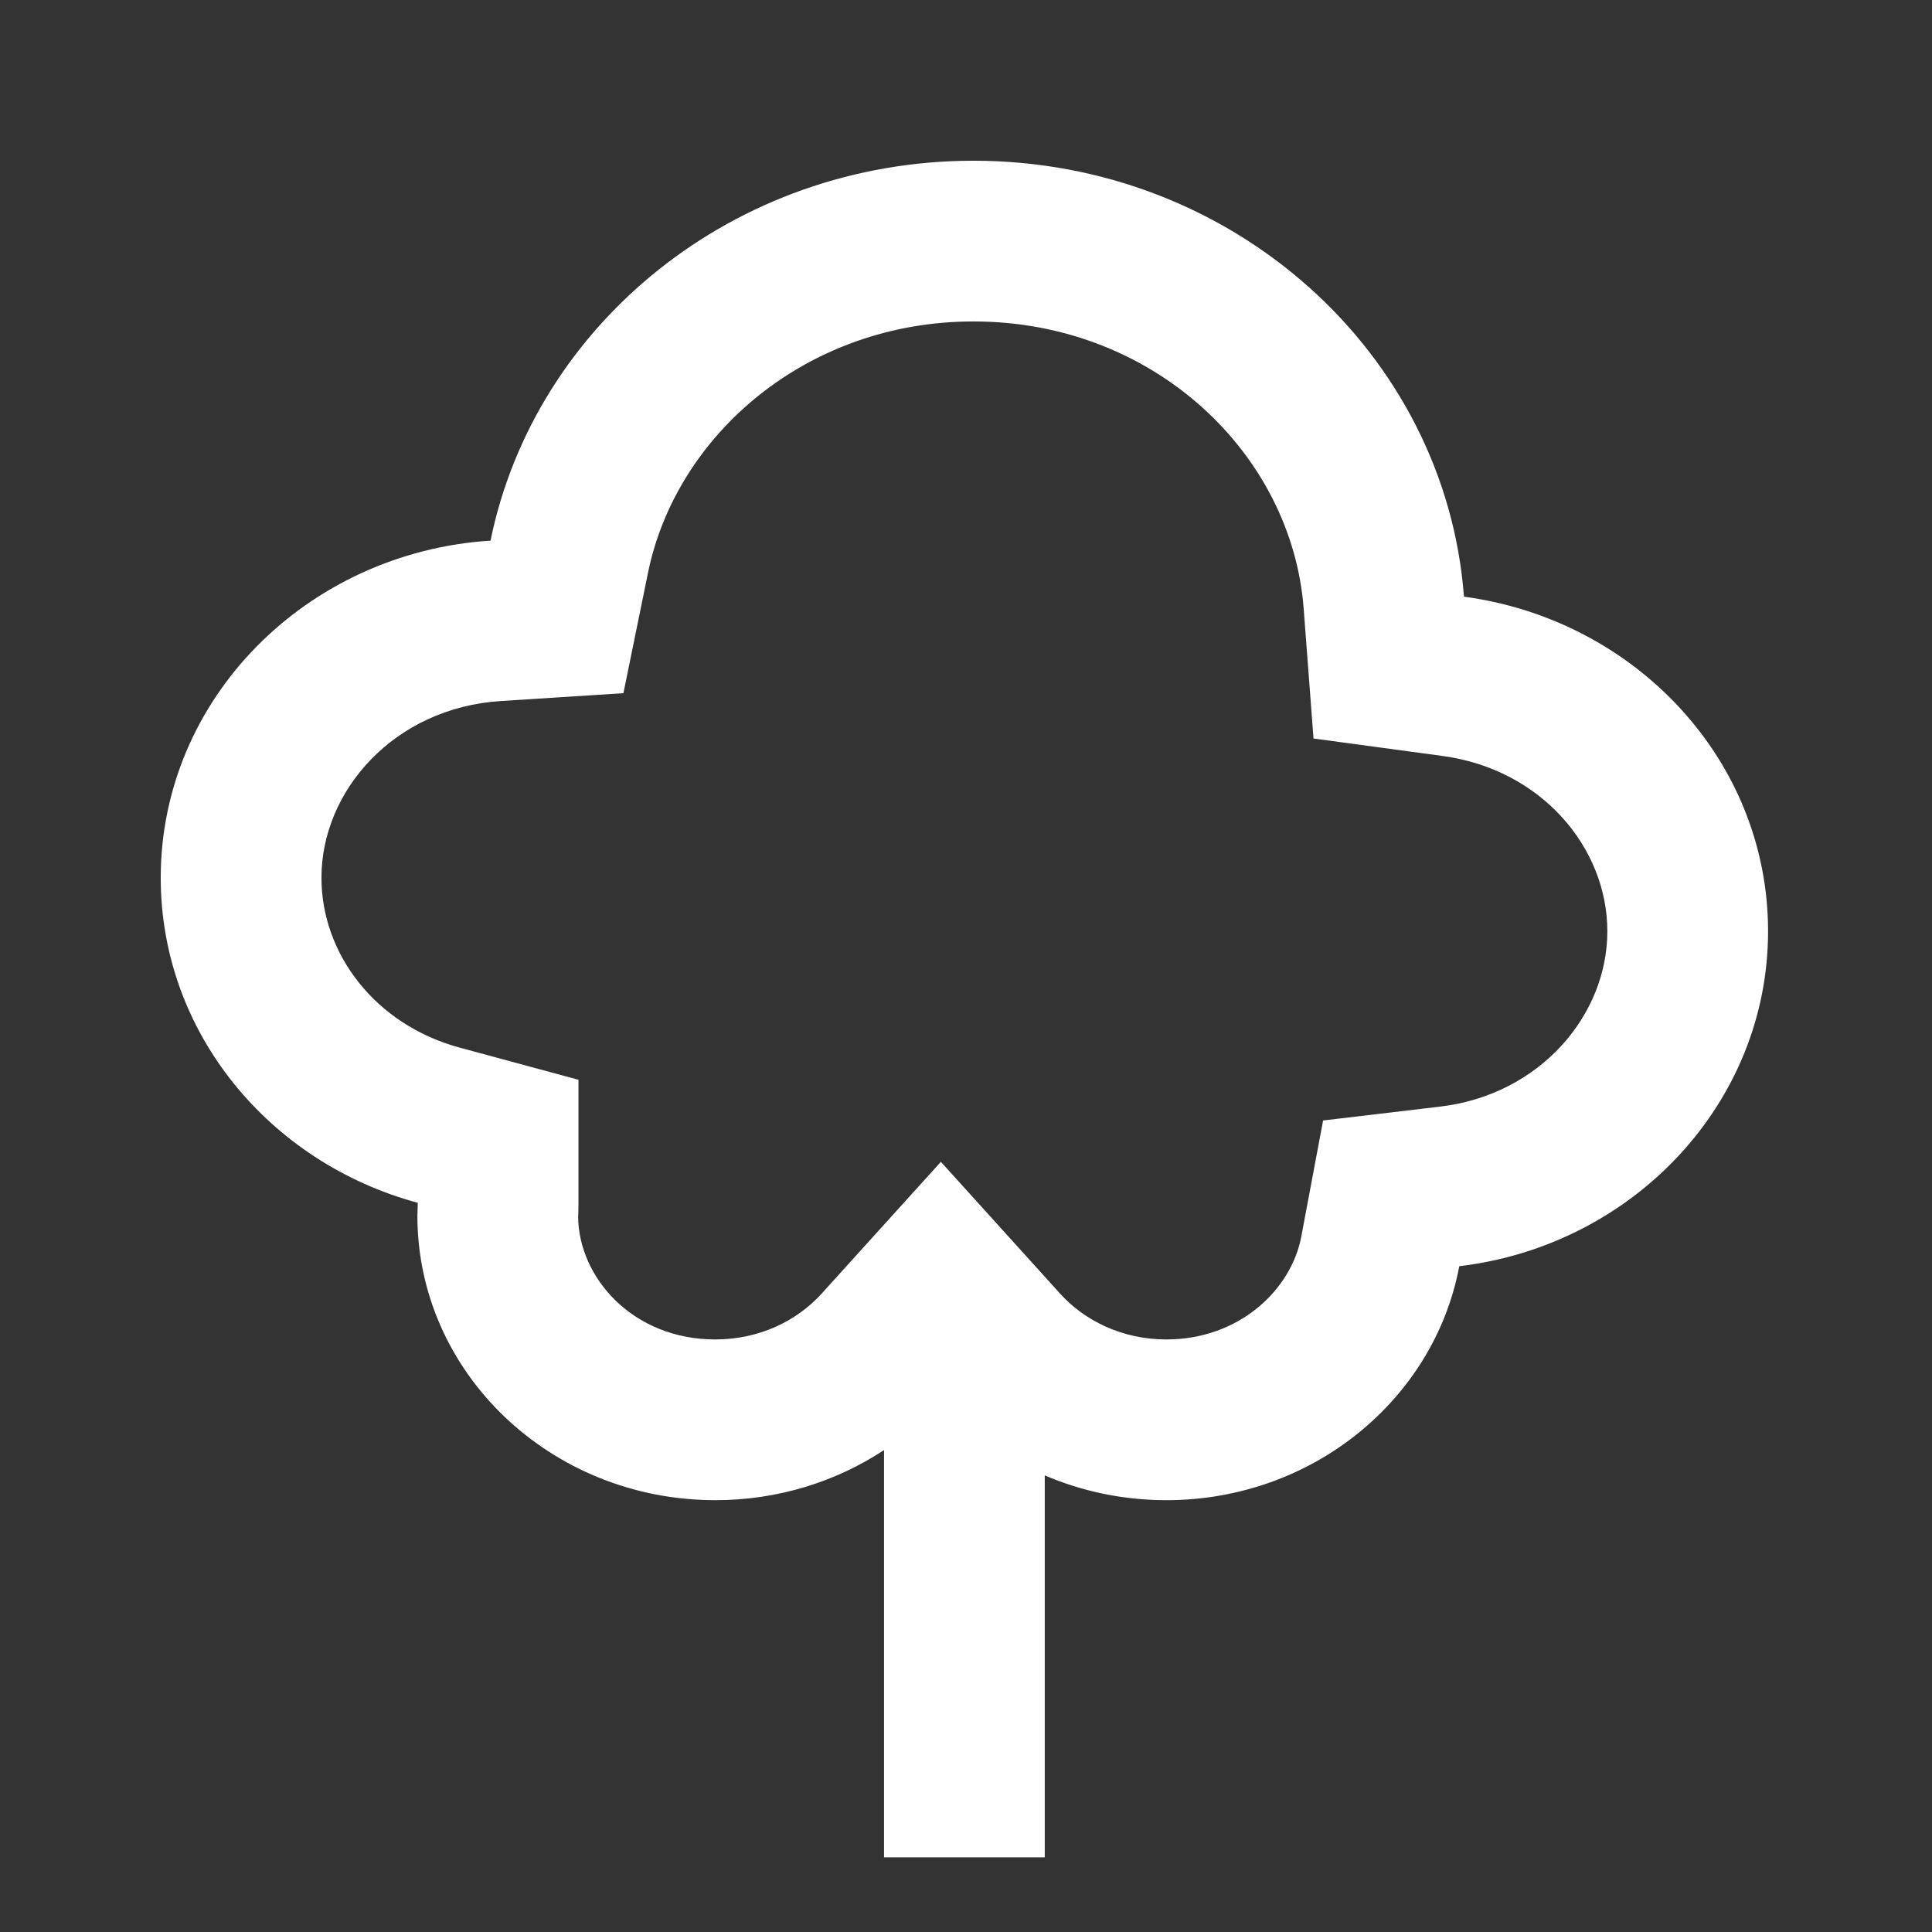 <?xml version="1.0" encoding="utf-8"?>
<svg xmlns="http://www.w3.org/2000/svg" fill="none" height="100%" overflow="visible" preserveAspectRatio="none" style="display: block;" viewBox="0 0 47 47" width="100%">
<rect x="0" y="0" width="47" height="47" fill="#333333" stroke="none"/>
<g id="Group">
<g id="Vector">
</g>
<path clip-rule="evenodd" d="M31.715 14.81L31.954 17.966L35.091 18.39C37.503 18.715 39.102 20.626 39.102 22.654C39.102 24.702 37.459 26.632 35.038 26.92L32.187 27.258L31.657 30.081C31.412 31.383 30.14 32.585 28.375 32.585C27.305 32.585 26.389 32.133 25.788 31.469L22.889 28.264L19.989 31.469C19.388 32.133 18.472 32.585 17.402 32.585C15.397 32.585 14.08 31.086 14.064 29.601L14.065 29.584L14.066 29.576C14.068 29.527 14.073 29.401 14.073 29.261V26.268L11.184 25.486C9.127 24.93 7.82 23.201 7.82 21.354C7.82 19.229 9.595 17.22 12.183 17.054L15.166 16.863L15.764 13.934C16.451 10.572 19.636 7.82 23.681 7.82C28.082 7.82 31.43 11.052 31.715 14.81ZM25.416 35.892C26.319 36.279 27.321 36.495 28.375 36.495C31.933 36.495 34.892 34.039 35.5 30.803C39.727 30.301 43.012 26.84 43.012 22.654C43.012 18.504 39.797 15.079 35.614 14.515C35.165 8.589 29.995 3.91 23.681 3.91C17.86 3.91 13.007 7.89 11.933 13.152C7.459 13.439 3.91 16.998 3.91 21.354C3.91 25.119 6.552 28.284 10.163 29.261C10.163 29.314 10.161 29.366 10.159 29.418C10.156 29.469 10.154 29.521 10.154 29.575C10.154 33.393 13.395 36.495 17.402 36.495C18.926 36.495 20.339 36.045 21.506 35.276V45.184H25.416V35.892Z" fill="white" fill-rule="evenodd" id="Union"/>
</g>
</svg>